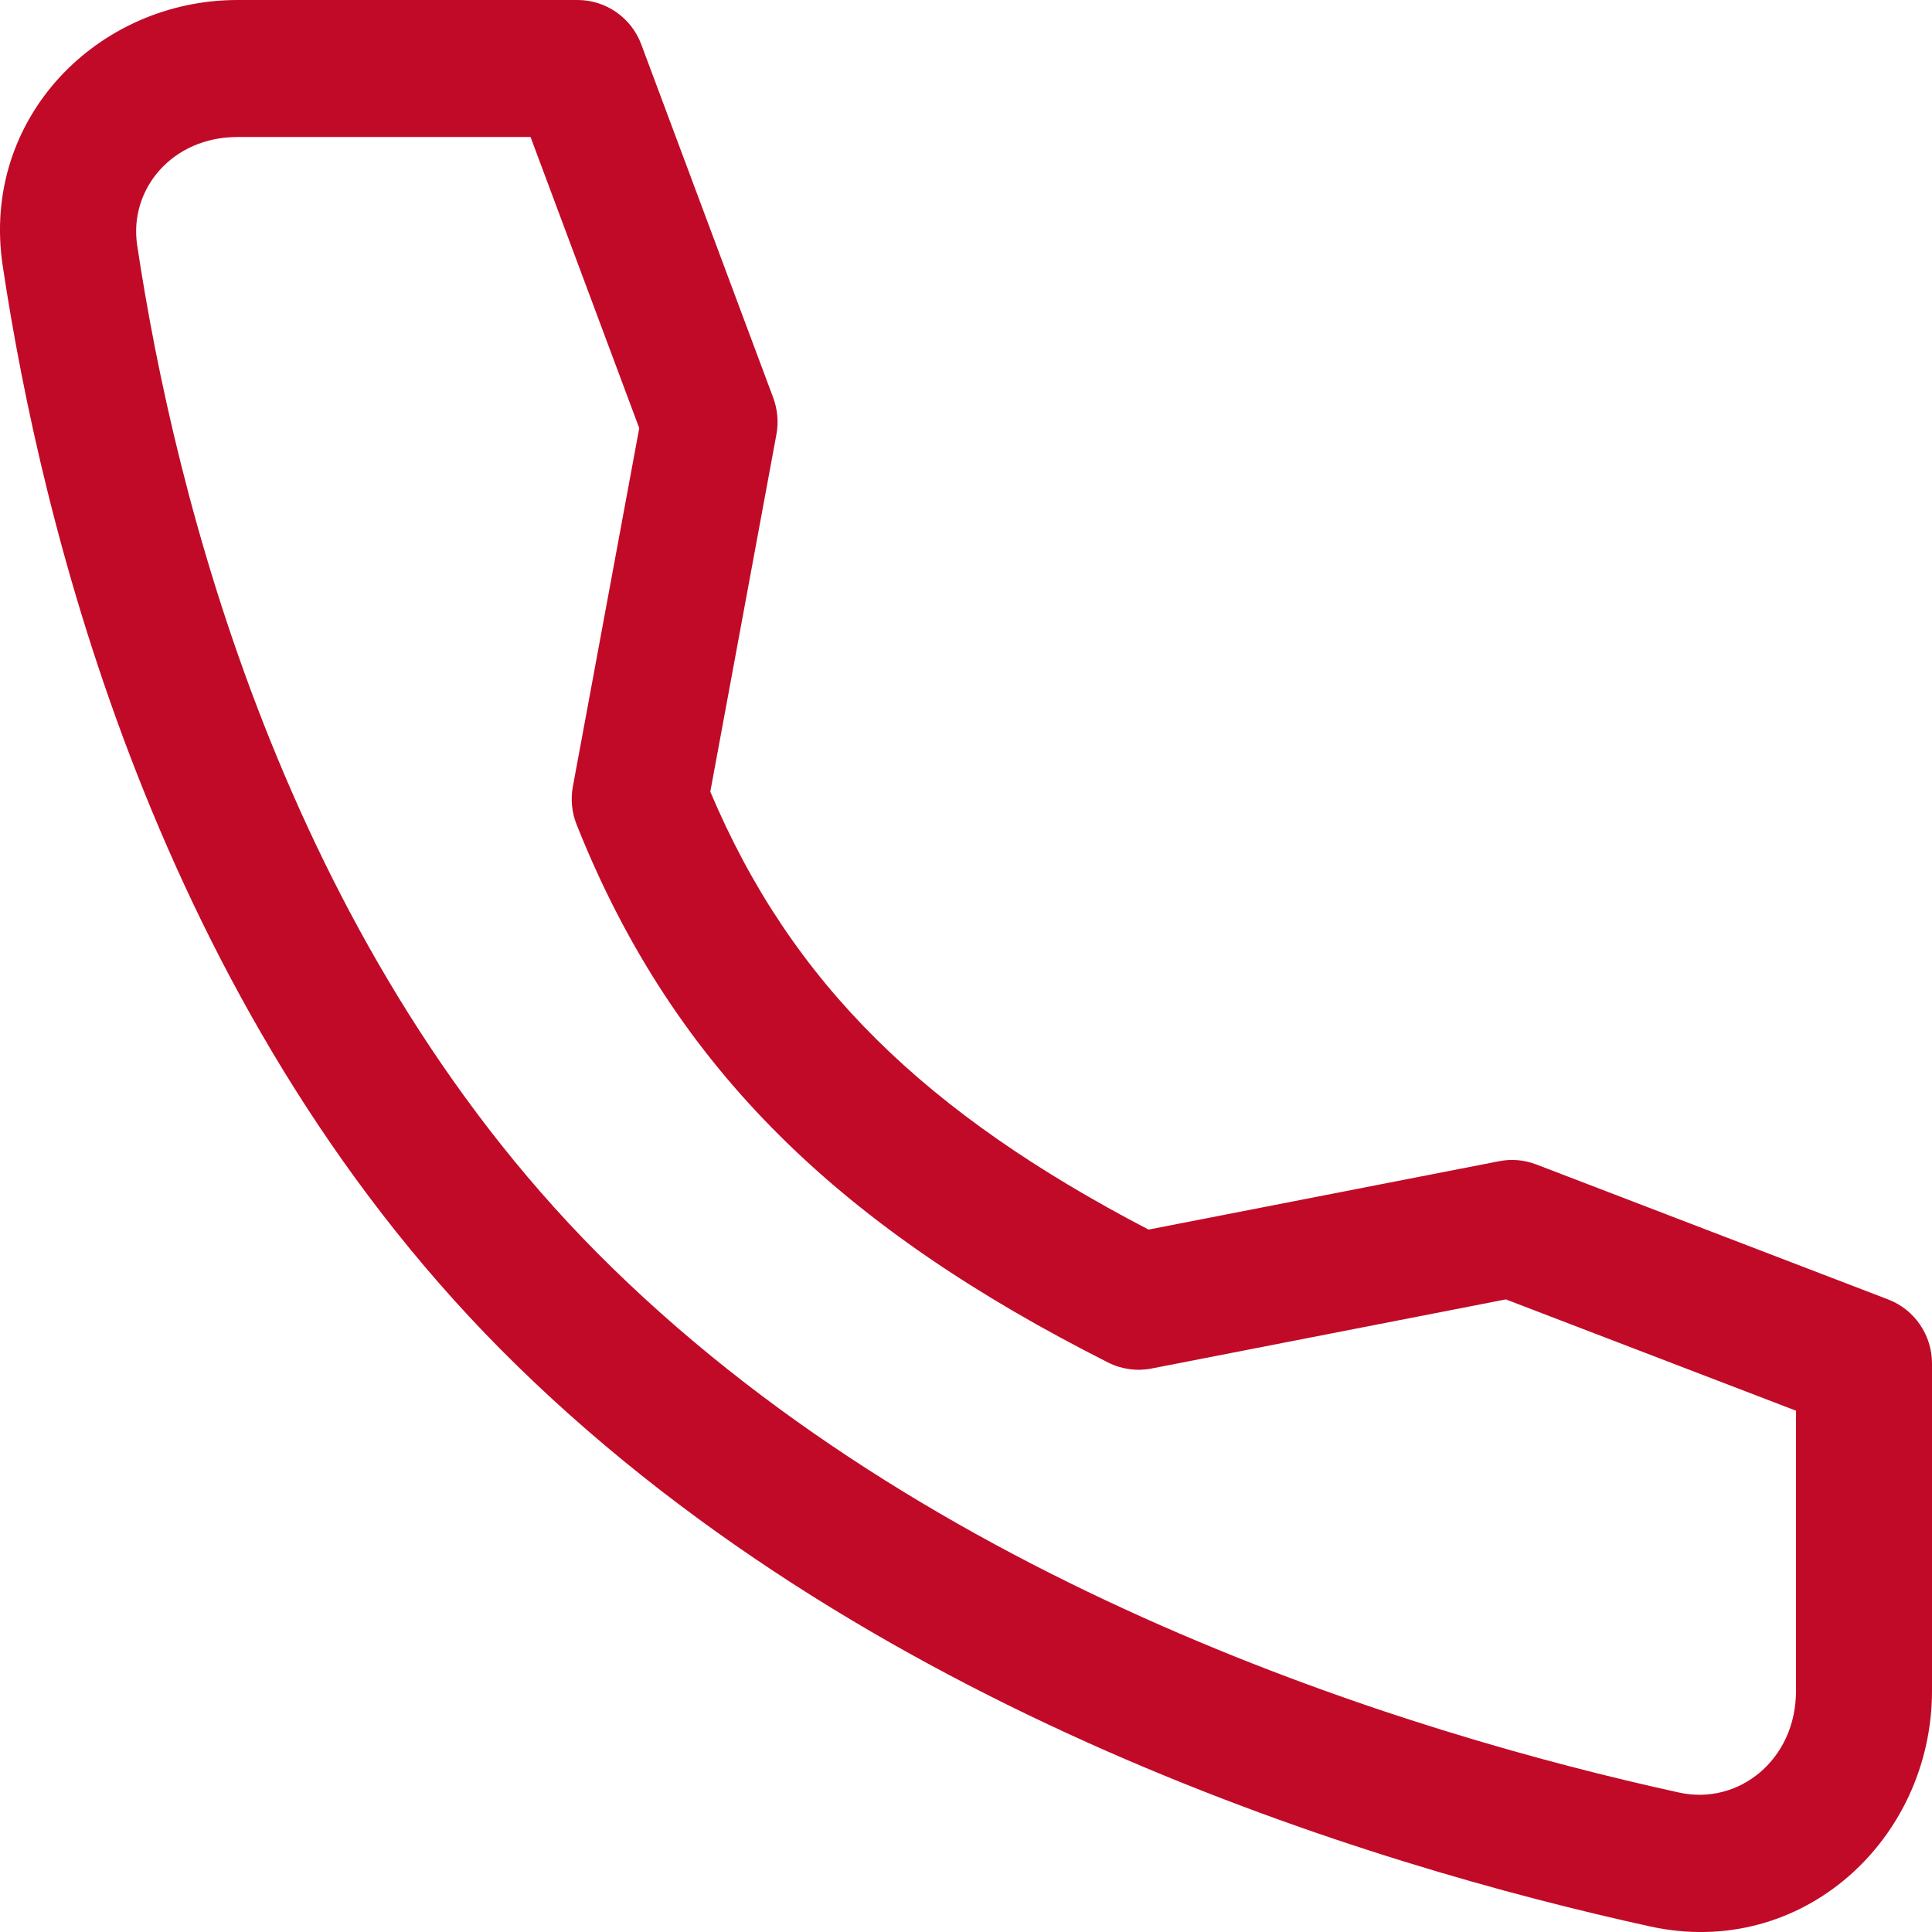<svg width="23" height="23" viewBox="0 0 23 23" fill="none" xmlns="http://www.w3.org/2000/svg">
<path fill-rule="evenodd" clip-rule="evenodd" d="M0.032 3.162C-0.232 1.404 1.168 0 2.827 0H6.876C7.213 0 7.515 0.21 7.634 0.528L9.205 4.735C9.257 4.875 9.27 5.026 9.243 5.172L8.456 9.425C9.424 11.716 11.022 13.256 13.673 14.638L17.846 13.824C17.994 13.795 18.147 13.808 18.288 13.862L22.479 15.47C22.793 15.591 23 15.894 23 16.232V20.129C23 21.896 21.454 23.33 19.645 22.934L19.817 22.137L19.645 22.934C16.349 22.211 10.241 20.375 5.964 16.068L6.537 15.492L5.964 16.068C1.867 11.942 0.494 6.243 0.032 3.162L0.833 3.04L0.032 3.162ZM2.827 1.631C2.05 1.631 1.533 2.252 1.633 2.919C2.079 5.889 3.383 11.162 7.109 14.915C11.048 18.881 16.774 20.636 19.99 21.34L19.99 21.34C20.696 21.495 21.381 20.953 21.381 20.129V16.794L17.927 15.469L13.708 16.292C13.532 16.326 13.35 16.301 13.191 16.22C10.066 14.641 8.038 12.769 6.864 9.815C6.807 9.672 6.792 9.515 6.82 9.363L7.61 5.097L6.316 1.631H2.827Z" fill="#C10A27"/>
</svg>
